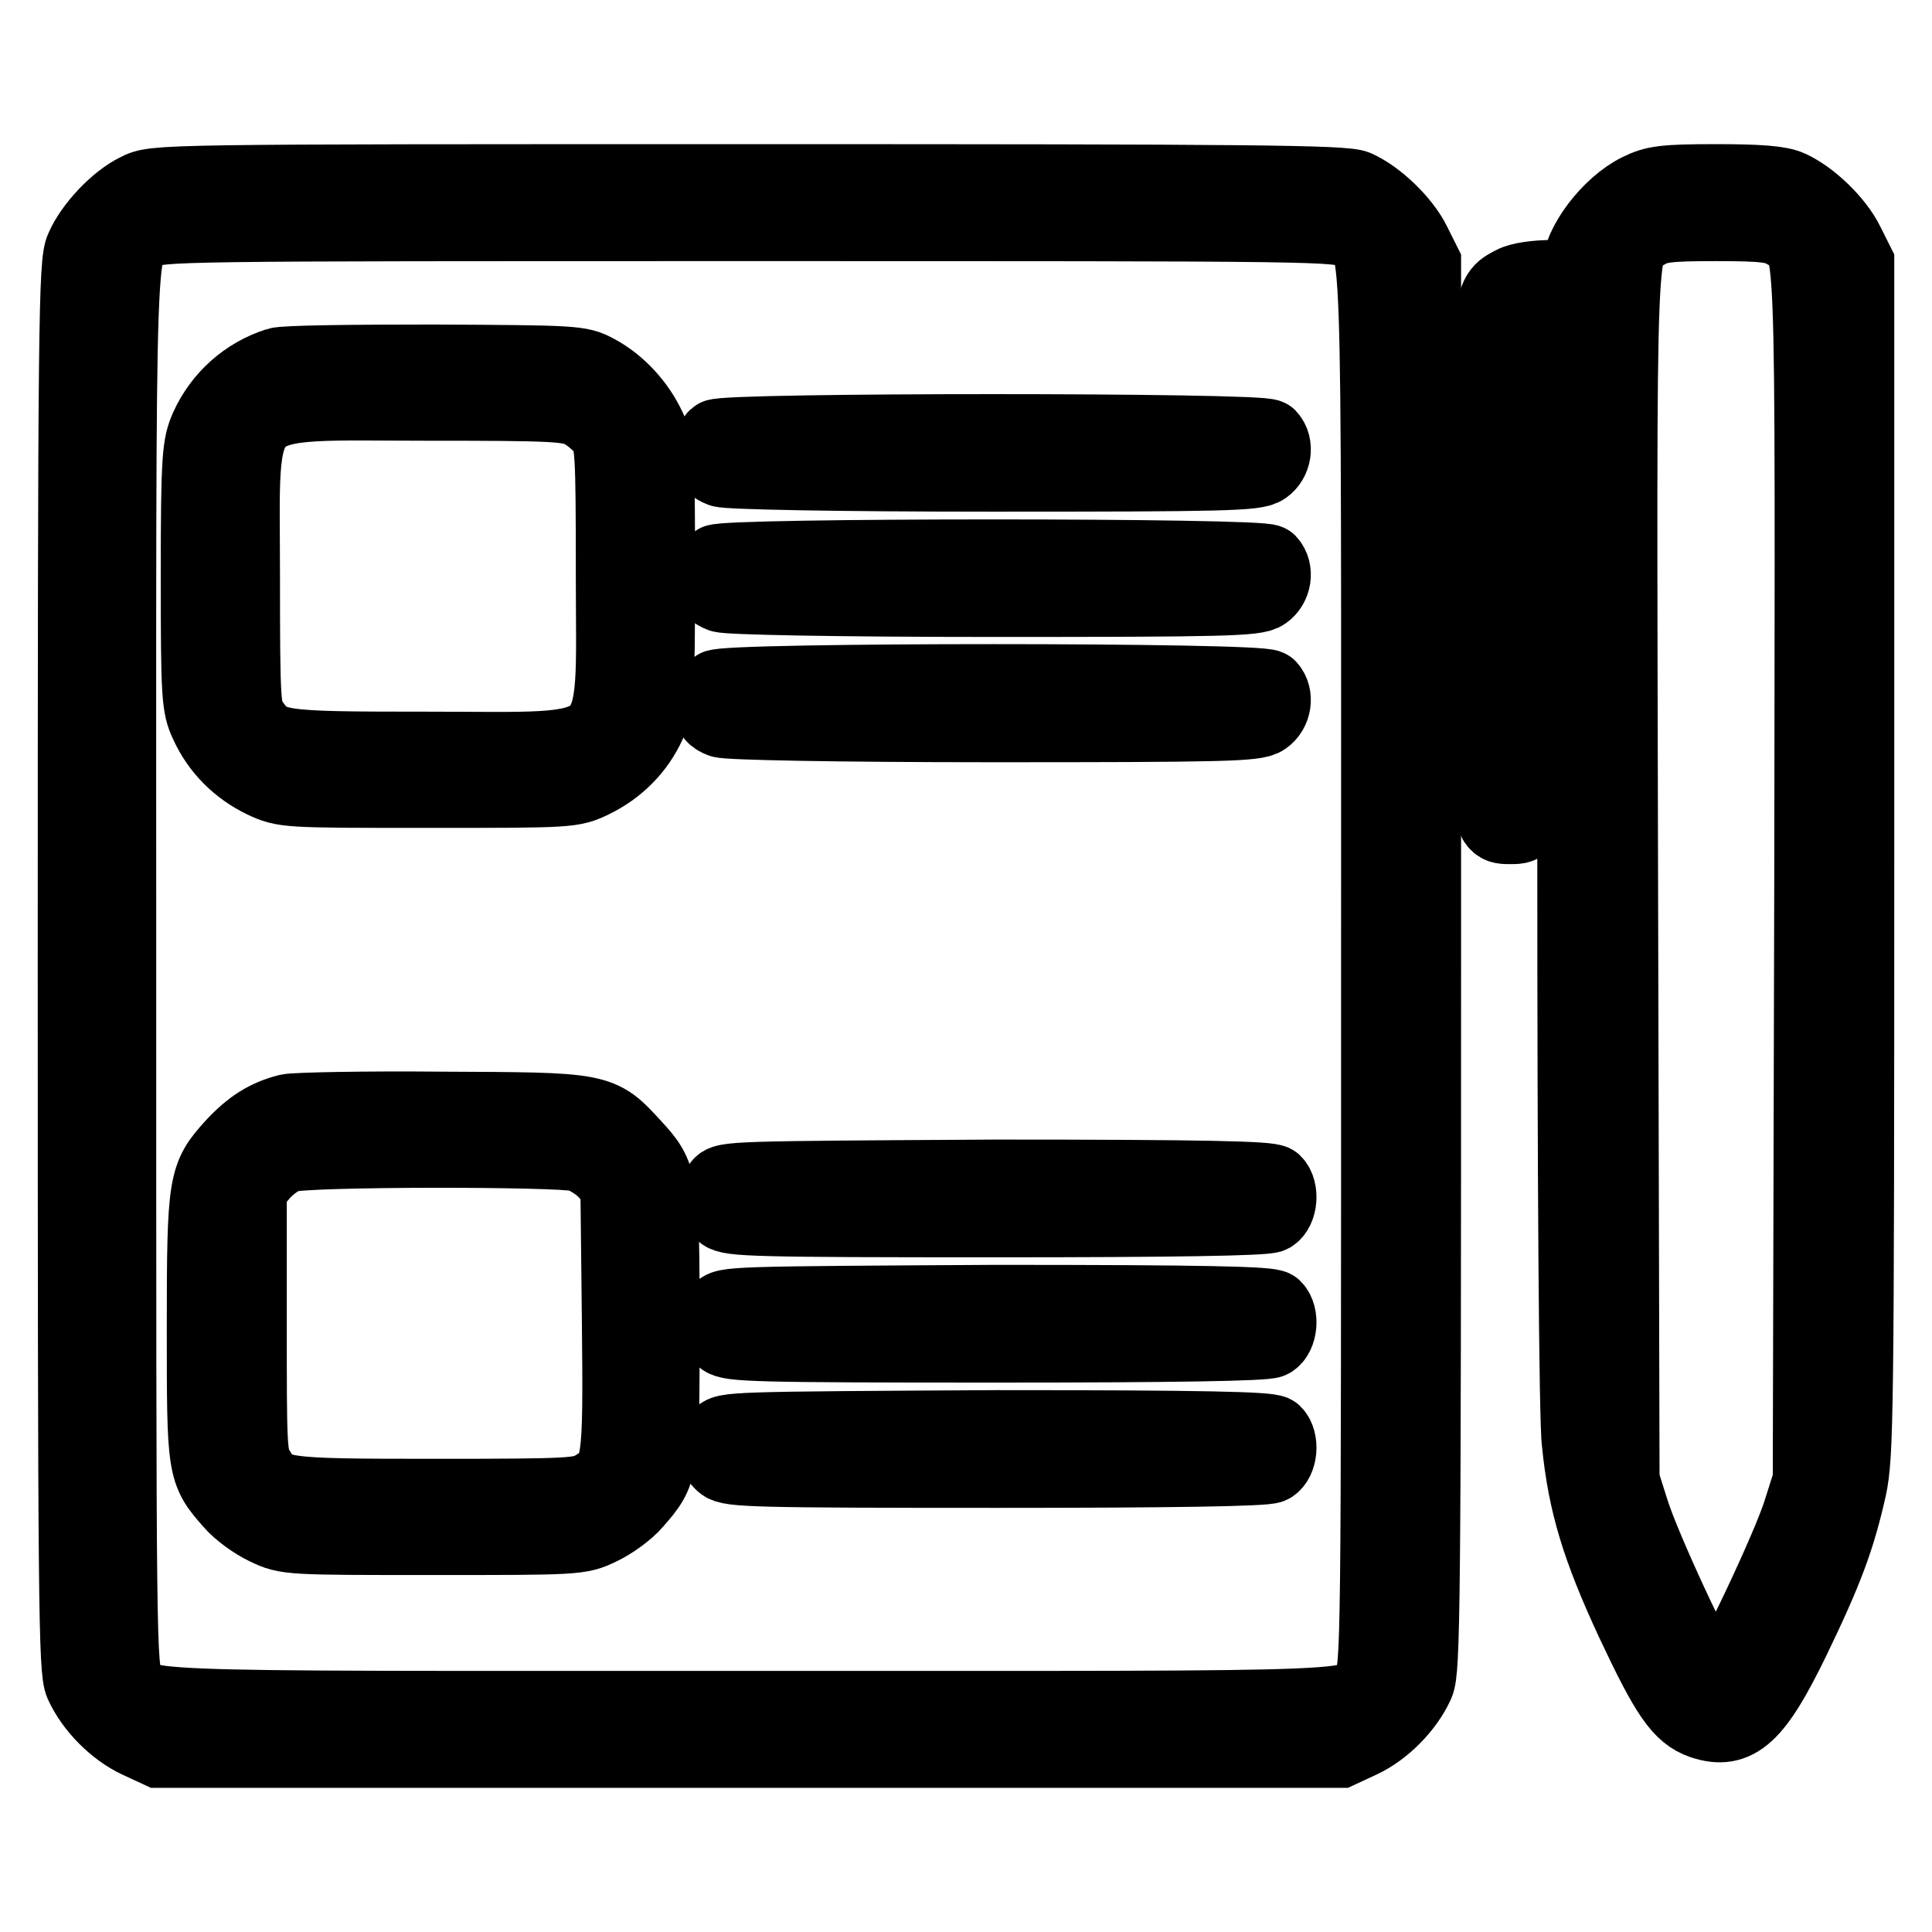 <?xml version="1.0" encoding="utf-8"?>
<!-- Svg Vector Icons : http://www.onlinewebfonts.com/icon -->
<!DOCTYPE svg PUBLIC "-//W3C//DTD SVG 1.1//EN" "http://www.w3.org/Graphics/SVG/1.1/DTD/svg11.dtd">
<svg version="1.1" xmlns="http://www.w3.org/2000/svg" xmlns:xlink="http://www.w3.org/1999/xlink" x="0px" y="0px" viewBox="0 0 256 256" enable-background="new 0 0 256 256" xml:space="preserve">
<g><g><g><path stroke-width="10" fill-opacity="0" stroke="#000000"  d="M18.2,25.3c-2.7,1.3-6,4.8-7.2,7.6C10.1,34.7,10,42.6,10,128c0,84.8,0.1,93.3,0.9,95.1c1.4,3.1,4.4,6.1,7.4,7.5l2.8,1.3h78.2h78.2l2.8-1.3c3-1.4,6-4.4,7.4-7.5c0.8-1.8,0.9-10.3,0.9-95.1V34.9l-1.3-2.6c-1.4-2.9-4.9-6.2-7.6-7.4c-1.5-0.7-14.3-0.8-80.5-0.8C20.6,24.1,20.5,24.1,18.2,25.3z M179.2,30.7c3.8,2.3,3.5-5.4,3.5,97.4c0,91.3,0,93.1-1.1,94.8c-2.3,3.8,3.8,3.5-82.4,3.5c-86.1,0-80.1,0.3-82.4-3.5c-1.1-1.7-1.1-3.5-1.1-94.8c0-102.7-0.3-95.1,3.5-97.4c1.7-1.1,3.4-1.1,80-1.1C175.9,29.6,177.5,29.6,179.2,30.7z"/><path stroke-width="10" fill-opacity="0" stroke="#000000"  d="M36.8,48.4c-4.1,1.3-7.5,4.3-9.3,8.3c-1,2.3-1.2,3.6-1.2,19.6s0.1,17.3,1.2,19.6c1.5,3.3,4.1,5.9,7.4,7.5c2.8,1.3,2.9,1.3,21.8,1.3s19.1,0,21.8-1.3c3.3-1.6,5.9-4.2,7.4-7.5c1-2.3,1.2-3.6,1.2-19.6S87,59,85.9,56.7c-1.4-3-3.9-5.8-6.9-7.4c-2.2-1.2-2.9-1.2-21.6-1.3C46.9,48,37.6,48.1,36.8,48.4z M77.1,54.4c1,0.5,2.4,1.7,3,2.5c1.1,1.5,1.2,2.3,1.2,19.5c0,24.8,2,22.9-24.6,22.9c-20.4,0-20.9-0.1-23.4-3.5c-1.1-1.5-1.2-2.3-1.2-19.5c0-24.8-2-22.9,24.6-22.9C73.2,53.4,75.4,53.5,77.1,54.4z"/><path stroke-width="10" fill-opacity="0" stroke="#000000"  d="M94.9,57.9c-0.4,0.4-0.7,1.4-0.7,2.2c0,1.2,0.3,1.7,1.4,2.1c0.8,0.3,14.9,0.6,36,0.6c30.5,0,34.8-0.1,35.9-0.9c1.3-0.9,1.6-2.9,0.6-4C167.3,57,95.9,57,94.9,57.9z"/><path stroke-width="10" fill-opacity="0" stroke="#000000"  d="M94.9,74.5c-0.4,0.4-0.7,1.4-0.7,2.2c0,1.2,0.3,1.7,1.4,2.1c0.8,0.3,14.9,0.6,36,0.6c30.5,0,34.8-0.1,35.9-0.9c1.3-0.9,1.6-2.9,0.6-4C167.3,73.6,95.9,73.6,94.9,74.5z"/><path stroke-width="10" fill-opacity="0" stroke="#000000"  d="M94.9,91.1c-0.4,0.4-0.7,1.4-0.7,2.2c0,1.2,0.3,1.7,1.4,2.1c0.8,0.3,14.9,0.6,36,0.6c30.5,0,34.8-0.1,35.9-0.9c1.3-0.9,1.6-2.9,0.6-4C167.3,90.1,95.9,90.1,94.9,91.1z"/><path stroke-width="10" fill-opacity="0" stroke="#000000"  d="M38.2,147.3c-2.8,0.7-4.9,2-7.3,4.6c-3.6,4-3.8,4.6-3.8,23.9c0,19,0,19.1,3.6,23.2c1,1.2,3.1,2.7,4.6,3.4c2.7,1.3,3,1.3,22.1,1.3c19.1,0,19.4,0,22.1-1.3c1.5-0.7,3.6-2.2,4.6-3.4c3.6-4.1,3.6-4.3,3.6-23.2c0-19.3-0.1-19.9-3.8-23.9c-4.5-4.9-4.2-4.8-25.5-4.9C48.3,146.9,39.1,147.1,38.2,147.3z M76.7,152.9c1,0.3,2.7,1.3,3.6,2.3l1.6,1.7l0.2,17.9c0.2,19.9,0.1,20.3-3.4,22.4c-1.7,1-2.9,1.1-21,1.1c-21.2,0-21.5-0.1-23.6-3.5c-1.1-1.7-1.1-2.9-1.1-19.6v-17.8l1.7-2c0.9-1,2.5-2.2,3.5-2.4C40.5,152.2,74.2,152.2,76.7,152.9z"/><path stroke-width="10" fill-opacity="0" stroke="#000000"  d="M95.4,157.2c-0.8,1.5-0.7,2.5,0.4,3.5c0.9,0.8,4.3,0.9,36.3,0.9c23.2,0,35.6-0.2,36.3-0.6c1.2-0.7,1.4-3.3,0.4-4.3c-0.5-0.5-9.4-0.7-36.8-0.7C96.9,156.2,95.9,156.2,95.4,157.2z"/><path stroke-width="10" fill-opacity="0" stroke="#000000"  d="M95.4,173.8c-0.8,1.5-0.7,2.5,0.4,3.5c0.9,0.8,4.3,0.9,36.3,0.9c23.2,0,35.6-0.2,36.3-0.6c1.2-0.7,1.4-3.3,0.4-4.3c-0.5-0.5-9.4-0.7-36.8-0.7C96.9,172.8,95.9,172.8,95.4,173.8z"/><path stroke-width="10" fill-opacity="0" stroke="#000000"  d="M95.4,190.4c-0.8,1.5-0.7,2.5,0.4,3.5c0.9,0.8,4.3,0.9,36.3,0.9c23.2,0,35.6-0.2,36.3-0.6c1.2-0.7,1.4-3.3,0.4-4.3c-0.5-0.5-9.4-0.7-36.8-0.7C96.9,189.4,95.9,189.4,95.4,190.4z"/><path stroke-width="10" fill-opacity="0" stroke="#000000"  d="M217.2,25.3c-3.9,1.9-7.9,7.2-7.9,10.4c0,1-0.3,1.1-3.6,1.1c-2.1,0-4.3,0.3-5.2,0.8c-3.2,1.7-3.1,1-3.3,36.5c-0.1,35.7-0.2,35.4,2.9,35.4c3.1,0,3,0.3,2.9-35l-0.1-32.2h2.9h2.9v72c0,40.1,0.2,74.2,0.6,76.9c0.8,8,2.6,13.9,7.1,23.6c4.6,9.8,6.3,12.3,9.2,13.3c4.5,1.5,7-0.8,11.9-10.9c4.4-9.1,6-13.4,7.5-20.1c0.9-4.3,1-9.1,1-83.3V34.9l-1.3-2.6c-1.4-2.9-4.9-6.2-7.6-7.4c-1.3-0.6-4.2-0.8-9.7-0.8C220.5,24.1,219.2,24.3,217.2,25.3z M236.7,30.7c3.8,2.3,3.5-4.1,3.4,84.9l-0.2,80.6l-1.3,4.1c-1.4,4.6-9.5,21.7-10.6,22.4c-0.4,0.2-1,0-1.7-0.6c-1.4-1.5-8.6-17-10.1-21.8l-1.3-4.1l-0.2-80.6c-0.2-89.1-0.4-82.7,3.4-84.9c1.5-0.9,2.8-1.1,9.2-1.1C233.9,29.6,235.2,29.8,236.7,30.7z"/></g></g></g>
</svg>